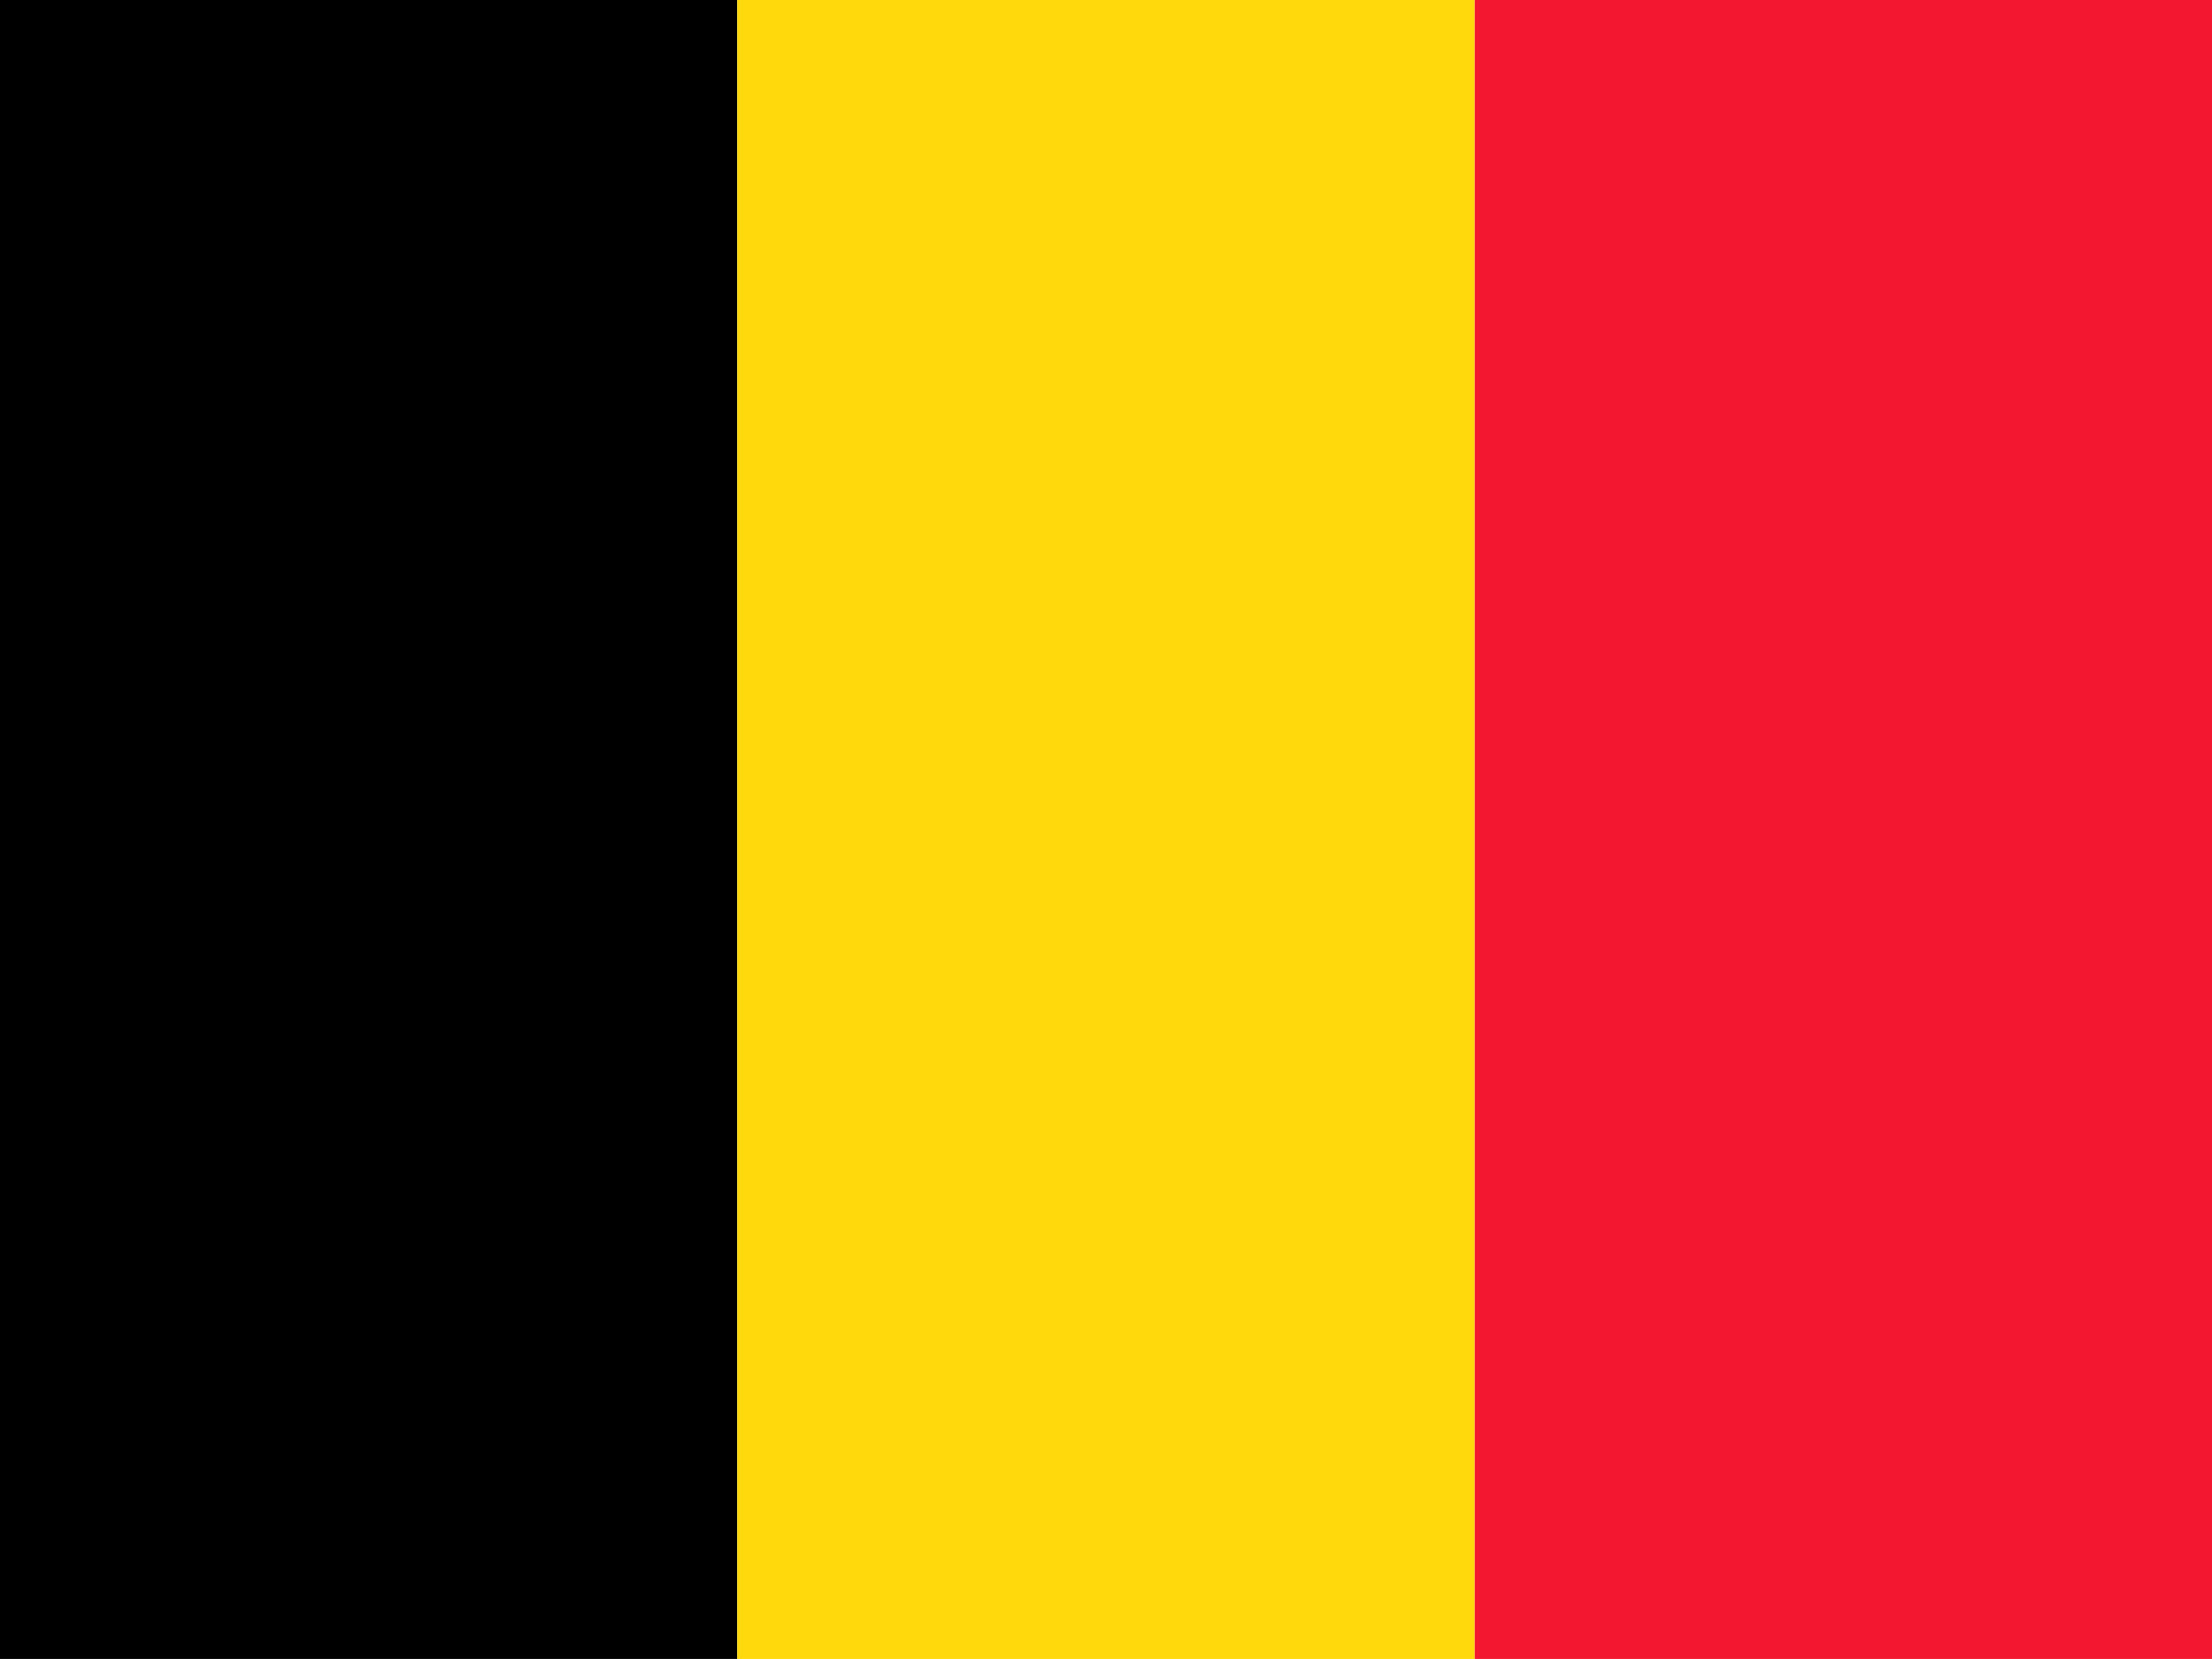<svg xmlns="http://www.w3.org/2000/svg" id="be" width="29.062" height="21.796" viewBox="0 0 29.062 21.796"><path id="Path_42" data-name="Path 42" d="M0,0H9.686V21.8H0Z" fill-rule="evenodd"></path><path id="Path_43" data-name="Path 43" d="M213.3,0h9.69V21.8H213.3Z" transform="translate(-203.614)" fill="#ffd90c" fill-rule="evenodd"></path><path id="Path_44" data-name="Path 44" d="M426.7,0h9.686V21.8H426.7Z" transform="translate(-407.324)" fill="#f31830" fill-rule="evenodd"></path></svg>